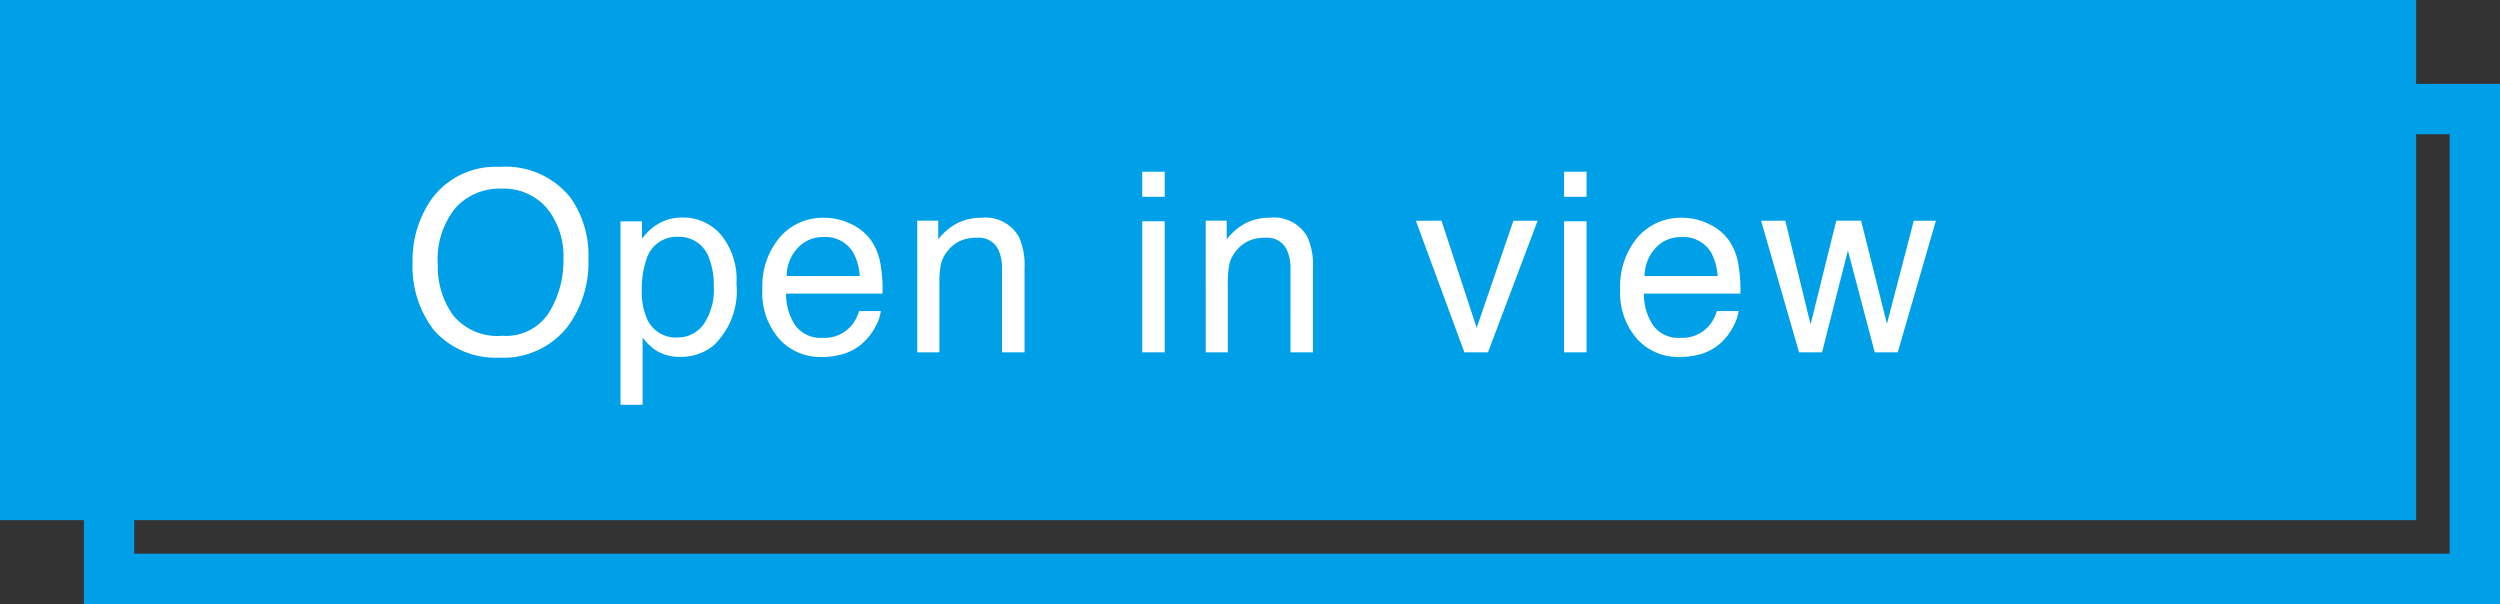 <svg xmlns="http://www.w3.org/2000/svg" width="149" height="36" viewBox="0 0 149 36"><rect x="0" y="0" width="149" height="36" fill="#333333" stroke="none"/><g transform="translate(5 5)" fill="none" stroke="#00a0e8" stroke-width="3"><rect width="144" height="31" stroke="none"/><rect x="1.5" y="1.5" width="141" height="28" fill="none"/></g><rect width="144" height="31" fill="#00a0e8"/><path d="M5.786-11.052A4.926,4.926,0,0,1,10-9.221a5.934,5.934,0,0,1,1.069,3.655A6.4,6.4,0,0,1,9.851-1.56,4.851,4.851,0,0,1,5.757.315a4.894,4.894,0,0,1-3.9-1.641,6.2,6.2,0,0,1-1.267-4A6.36,6.36,0,0,1,1.67-9.06,4.7,4.7,0,0,1,5.786-11.052ZM5.933-.989A3.034,3.034,0,0,0,8.719-2.369,5.876,5.876,0,0,0,9.58-5.544,4.529,4.529,0,0,0,8.588-8.6,3.387,3.387,0,0,0,5.874-9.756,3.534,3.534,0,0,0,3.149-8.61a4.831,4.831,0,0,0-1.055,3.38A4.938,4.938,0,0,0,3-2.216,3.4,3.4,0,0,0,5.933-.989Zm10.462.1a1.881,1.881,0,0,0,1.534-.773,3.677,3.677,0,0,0,.612-2.311,4.313,4.313,0,0,0-.271-1.611,1.87,1.87,0,0,0-1.875-1.3,1.87,1.87,0,0,0-1.875,1.37,5.428,5.428,0,0,0-.271,1.86A3.944,3.944,0,0,0,14.52-2.1,1.87,1.87,0,0,0,16.395-.886ZM12.982-7.808h1.282v1.04a3.2,3.2,0,0,1,.864-.828A2.782,2.782,0,0,1,16.7-8.035a2.947,2.947,0,0,1,2.263,1.022,4.186,4.186,0,0,1,.93,2.919,4.482,4.482,0,0,1-1.34,3.662,3.028,3.028,0,0,1-1.978.7,2.684,2.684,0,0,1-1.487-.388A3.426,3.426,0,0,1,14.3-.879V3.127H12.982ZM25.143-8.02a3.578,3.578,0,0,1,1.619.392,2.985,2.985,0,0,1,1.194,1.014,3.5,3.5,0,0,1,.527,1.384A9.057,9.057,0,0,1,28.6-3.5h-5.75a3.355,3.355,0,0,0,.564,1.915,1.888,1.888,0,0,0,1.633.721A2.111,2.111,0,0,0,26.7-1.545a2.3,2.3,0,0,0,.5-.916h1.3a2.73,2.73,0,0,1-.341.963A3.426,3.426,0,0,1,27.5-.63a3.072,3.072,0,0,1-1.487.791,4.517,4.517,0,0,1-1.077.117A3.3,3.3,0,0,1,22.455-.787a4.146,4.146,0,0,1-1.018-2.985,4.508,4.508,0,0,1,1.025-3.069A3.383,3.383,0,0,1,25.143-8.02Zm2.1,3.472a3.416,3.416,0,0,0-.374-1.37,1.915,1.915,0,0,0-1.809-.952,2.005,2.005,0,0,0-1.523.656,2.476,2.476,0,0,0-.652,1.666Zm3.424-3.3h1.252v1.113A3.513,3.513,0,0,1,33.1-7.72a3.145,3.145,0,0,1,1.384-.3,2.282,2.282,0,0,1,2.256,1.165,4.135,4.135,0,0,1,.322,1.824V0h-1.34V-4.944A2.677,2.677,0,0,0,35.51-6.1a1.288,1.288,0,0,0-1.274-.732,2.6,2.6,0,0,0-.769.1,1.981,1.981,0,0,0-.952.645,1.94,1.94,0,0,0-.428.8,5.4,5.4,0,0,0-.1,1.183V0H30.669Zm13.41.037h1.34V0h-1.34Zm0-2.952h1.34v1.494h-1.34Zm3.783,2.915h1.252v1.113a3.513,3.513,0,0,1,1.179-.989,3.145,3.145,0,0,1,1.384-.3,2.282,2.282,0,0,1,2.256,1.165,4.135,4.135,0,0,1,.322,1.824V0h-1.34V-4.944A2.677,2.677,0,0,0,52.7-6.1a1.288,1.288,0,0,0-1.274-.732,2.6,2.6,0,0,0-.769.1,1.981,1.981,0,0,0-.952.645,1.94,1.94,0,0,0-.428.8,5.4,5.4,0,0,0-.1,1.183V0H47.861Zm14.054,0L64.01-1.458,66.2-7.844h1.443L64.684,0H63.278L60.385-7.844Zm7.305.037h1.34V0h-1.34Zm0-2.952h1.34v1.494h-1.34ZM76.27-8.02a3.578,3.578,0,0,1,1.619.392,2.985,2.985,0,0,1,1.194,1.014,3.5,3.5,0,0,1,.527,1.384A9.057,9.057,0,0,1,79.727-3.5h-5.75a3.355,3.355,0,0,0,.564,1.915,1.888,1.888,0,0,0,1.633.721,2.111,2.111,0,0,0,1.648-.681,2.3,2.3,0,0,0,.5-.916h1.3a2.73,2.73,0,0,1-.341.963,3.426,3.426,0,0,1-.648.868,3.072,3.072,0,0,1-1.487.791,4.517,4.517,0,0,1-1.077.117A3.3,3.3,0,0,1,73.582-.787a4.146,4.146,0,0,1-1.018-2.985,4.508,4.508,0,0,1,1.025-3.069A3.383,3.383,0,0,1,76.27-8.02Zm2.1,3.472A3.416,3.416,0,0,0,78-5.918a1.915,1.915,0,0,0-1.809-.952,2.005,2.005,0,0,0-1.523.656,2.476,2.476,0,0,0-.652,1.666Zm4.032-3.3,1.509,6.182,1.531-6.182h1.479L88.461-1.7l1.6-6.145h1.318L89.105,0h-1.37l-1.6-6.072L84.594,0h-1.37L80.961-7.844Z" transform="translate(24 21)" fill="#fff"/></svg>